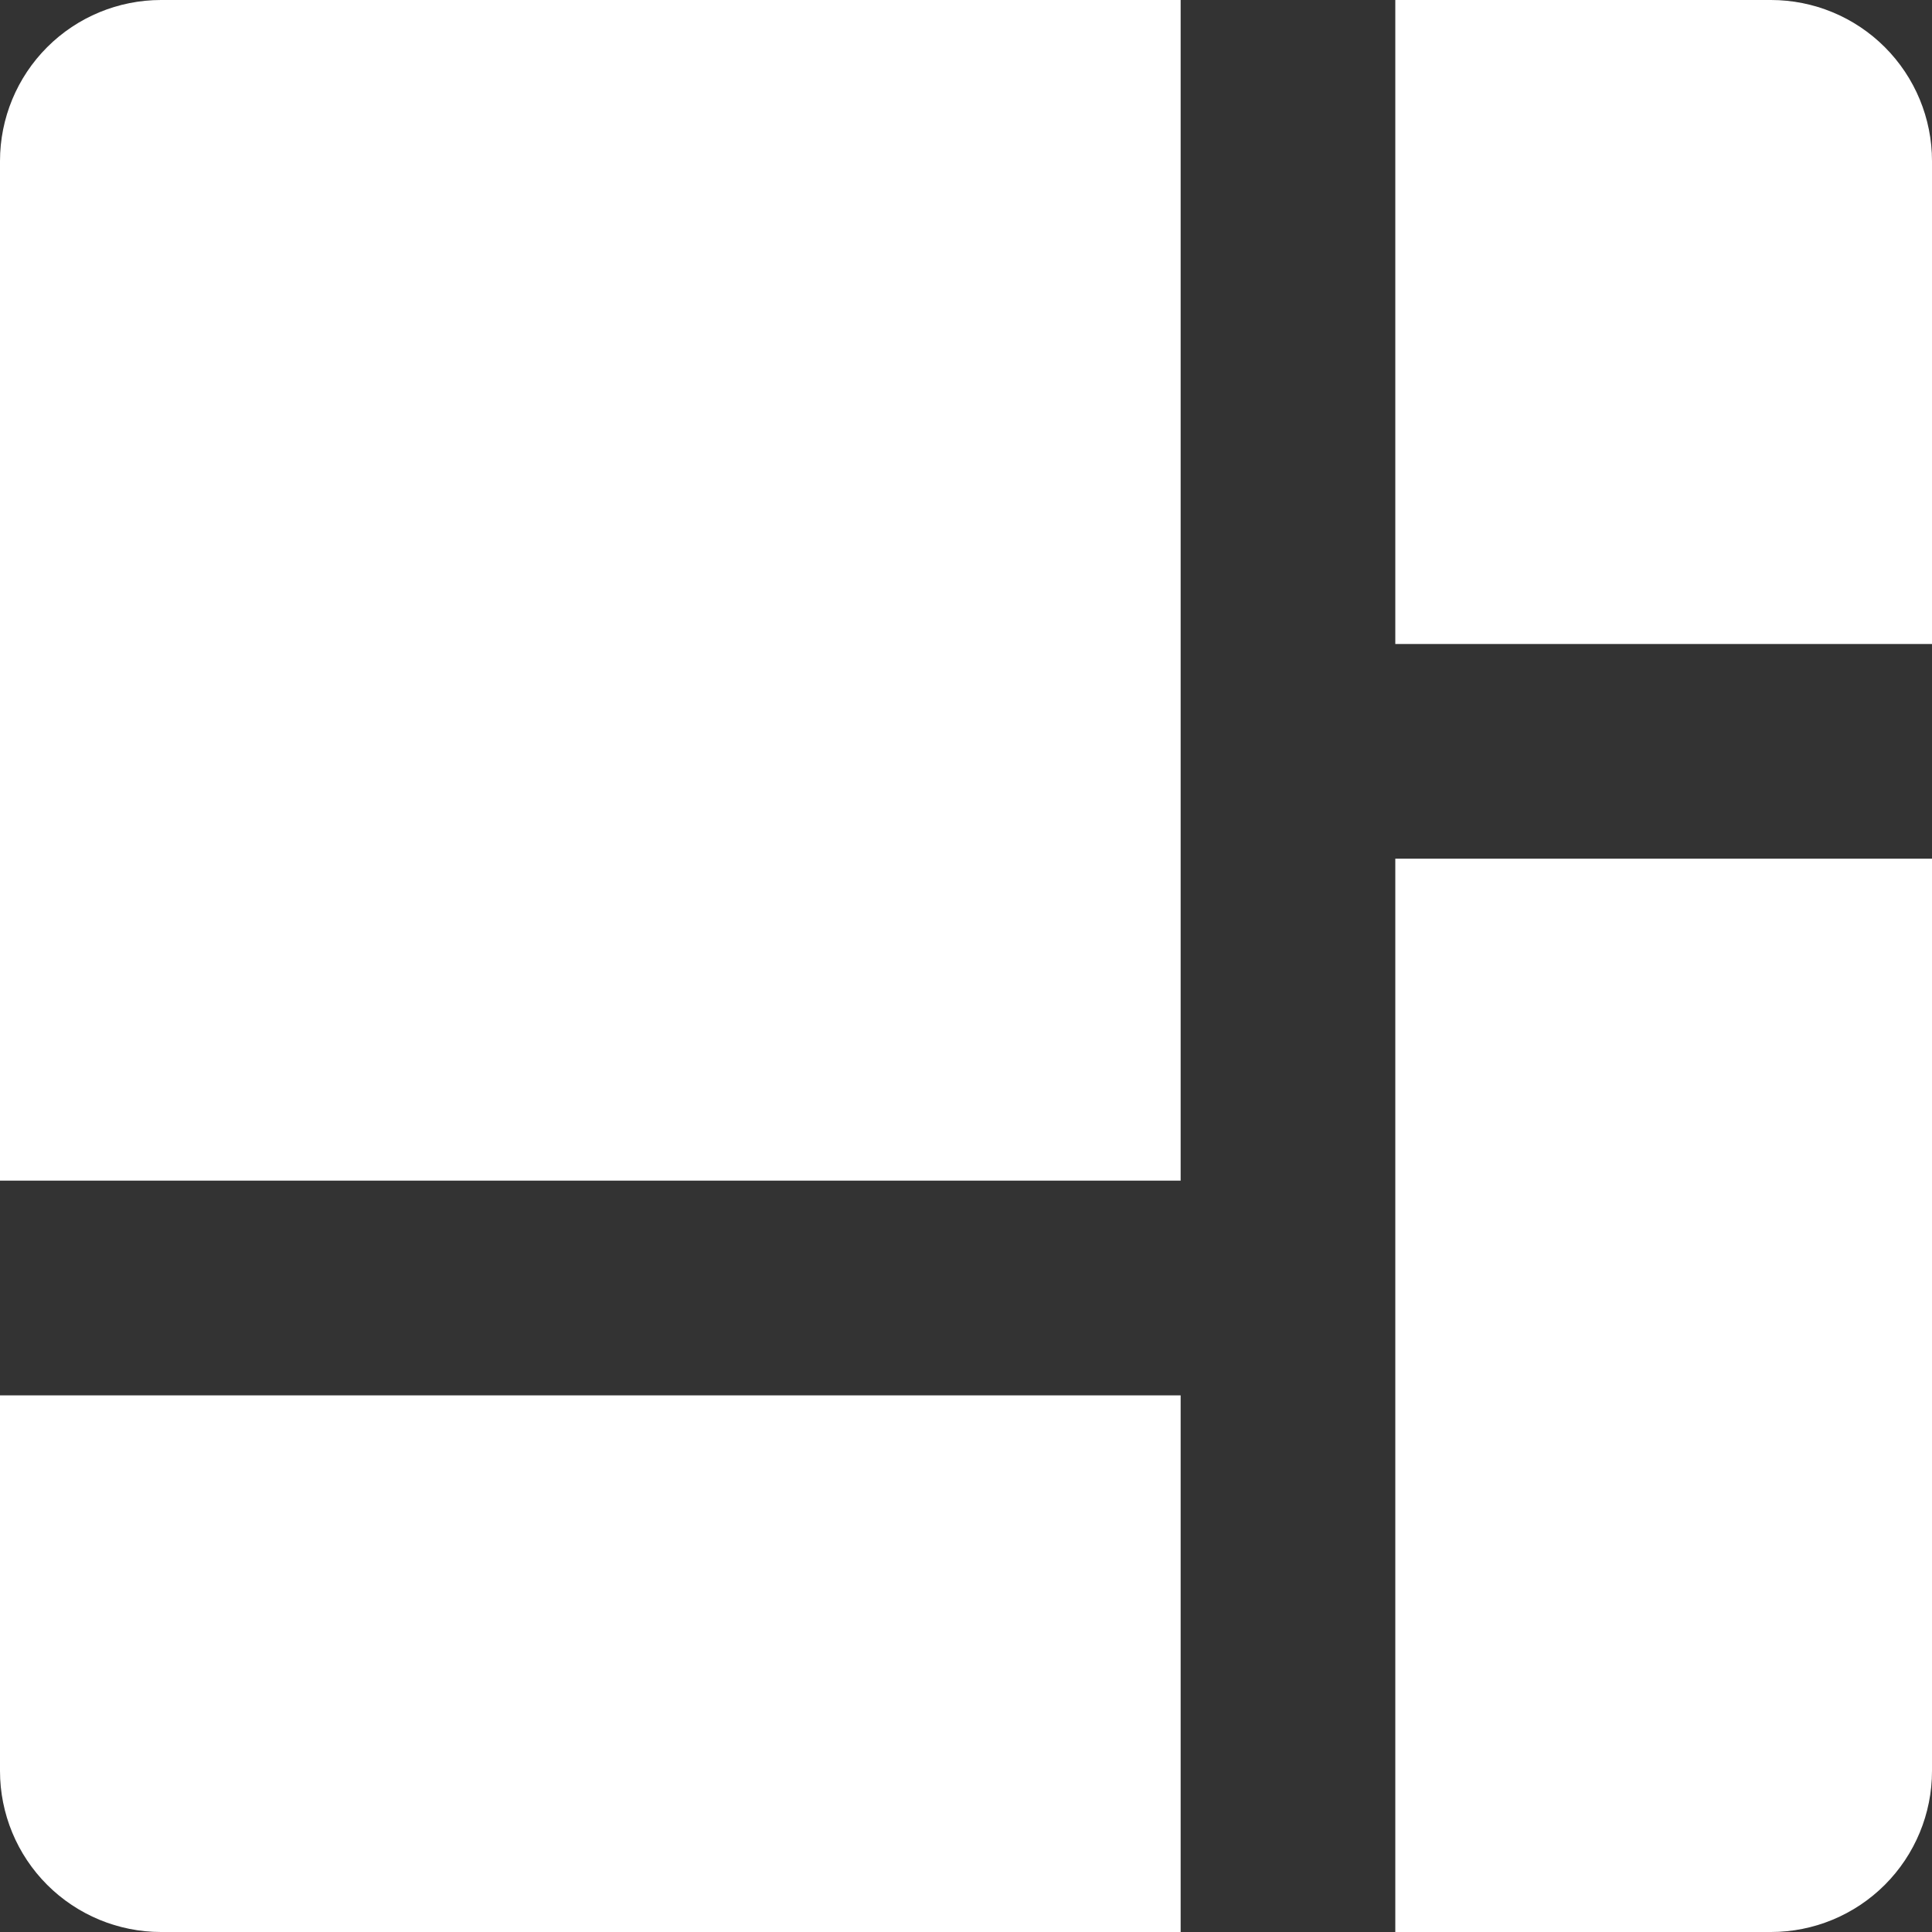 <svg width="29" height="29" viewBox="0 0 29 29" fill="none" xmlns="http://www.w3.org/2000/svg">
<rect x="0" y="0" width="29" height="29" fill="#333333" stroke="none"/>
<g clip-path="url(#clip0_109_82)">
<path d="M26.583 7.62939e-06H20.944V9.667H29V2.417C29 1.776 28.745 1.161 28.292 0.708C27.839 0.255 27.224 7.62939e-06 26.583 7.62939e-06ZM29 12.889H20.944V29H26.583C27.224 29 27.839 28.745 28.292 28.292C28.745 27.839 29 27.224 29 26.583V12.889ZM0 20.945H17.722V29H2.417C1.776 29 1.161 28.745 0.708 28.292C0.255 27.839 0 27.224 0 26.583V20.945ZM2.417 7.62939e-06C1.776 7.62939e-06 1.161 0.255 0.708 0.708C0.255 1.161 0 1.776 0 2.417V17.722H17.722V7.62939e-06H2.417Z" fill="white"/>
</g>
<defs>
<clipPath id="clip0_109_82">
<rect width="29" height="29" fill="white"/>
</clipPath>
</defs>
</svg>
